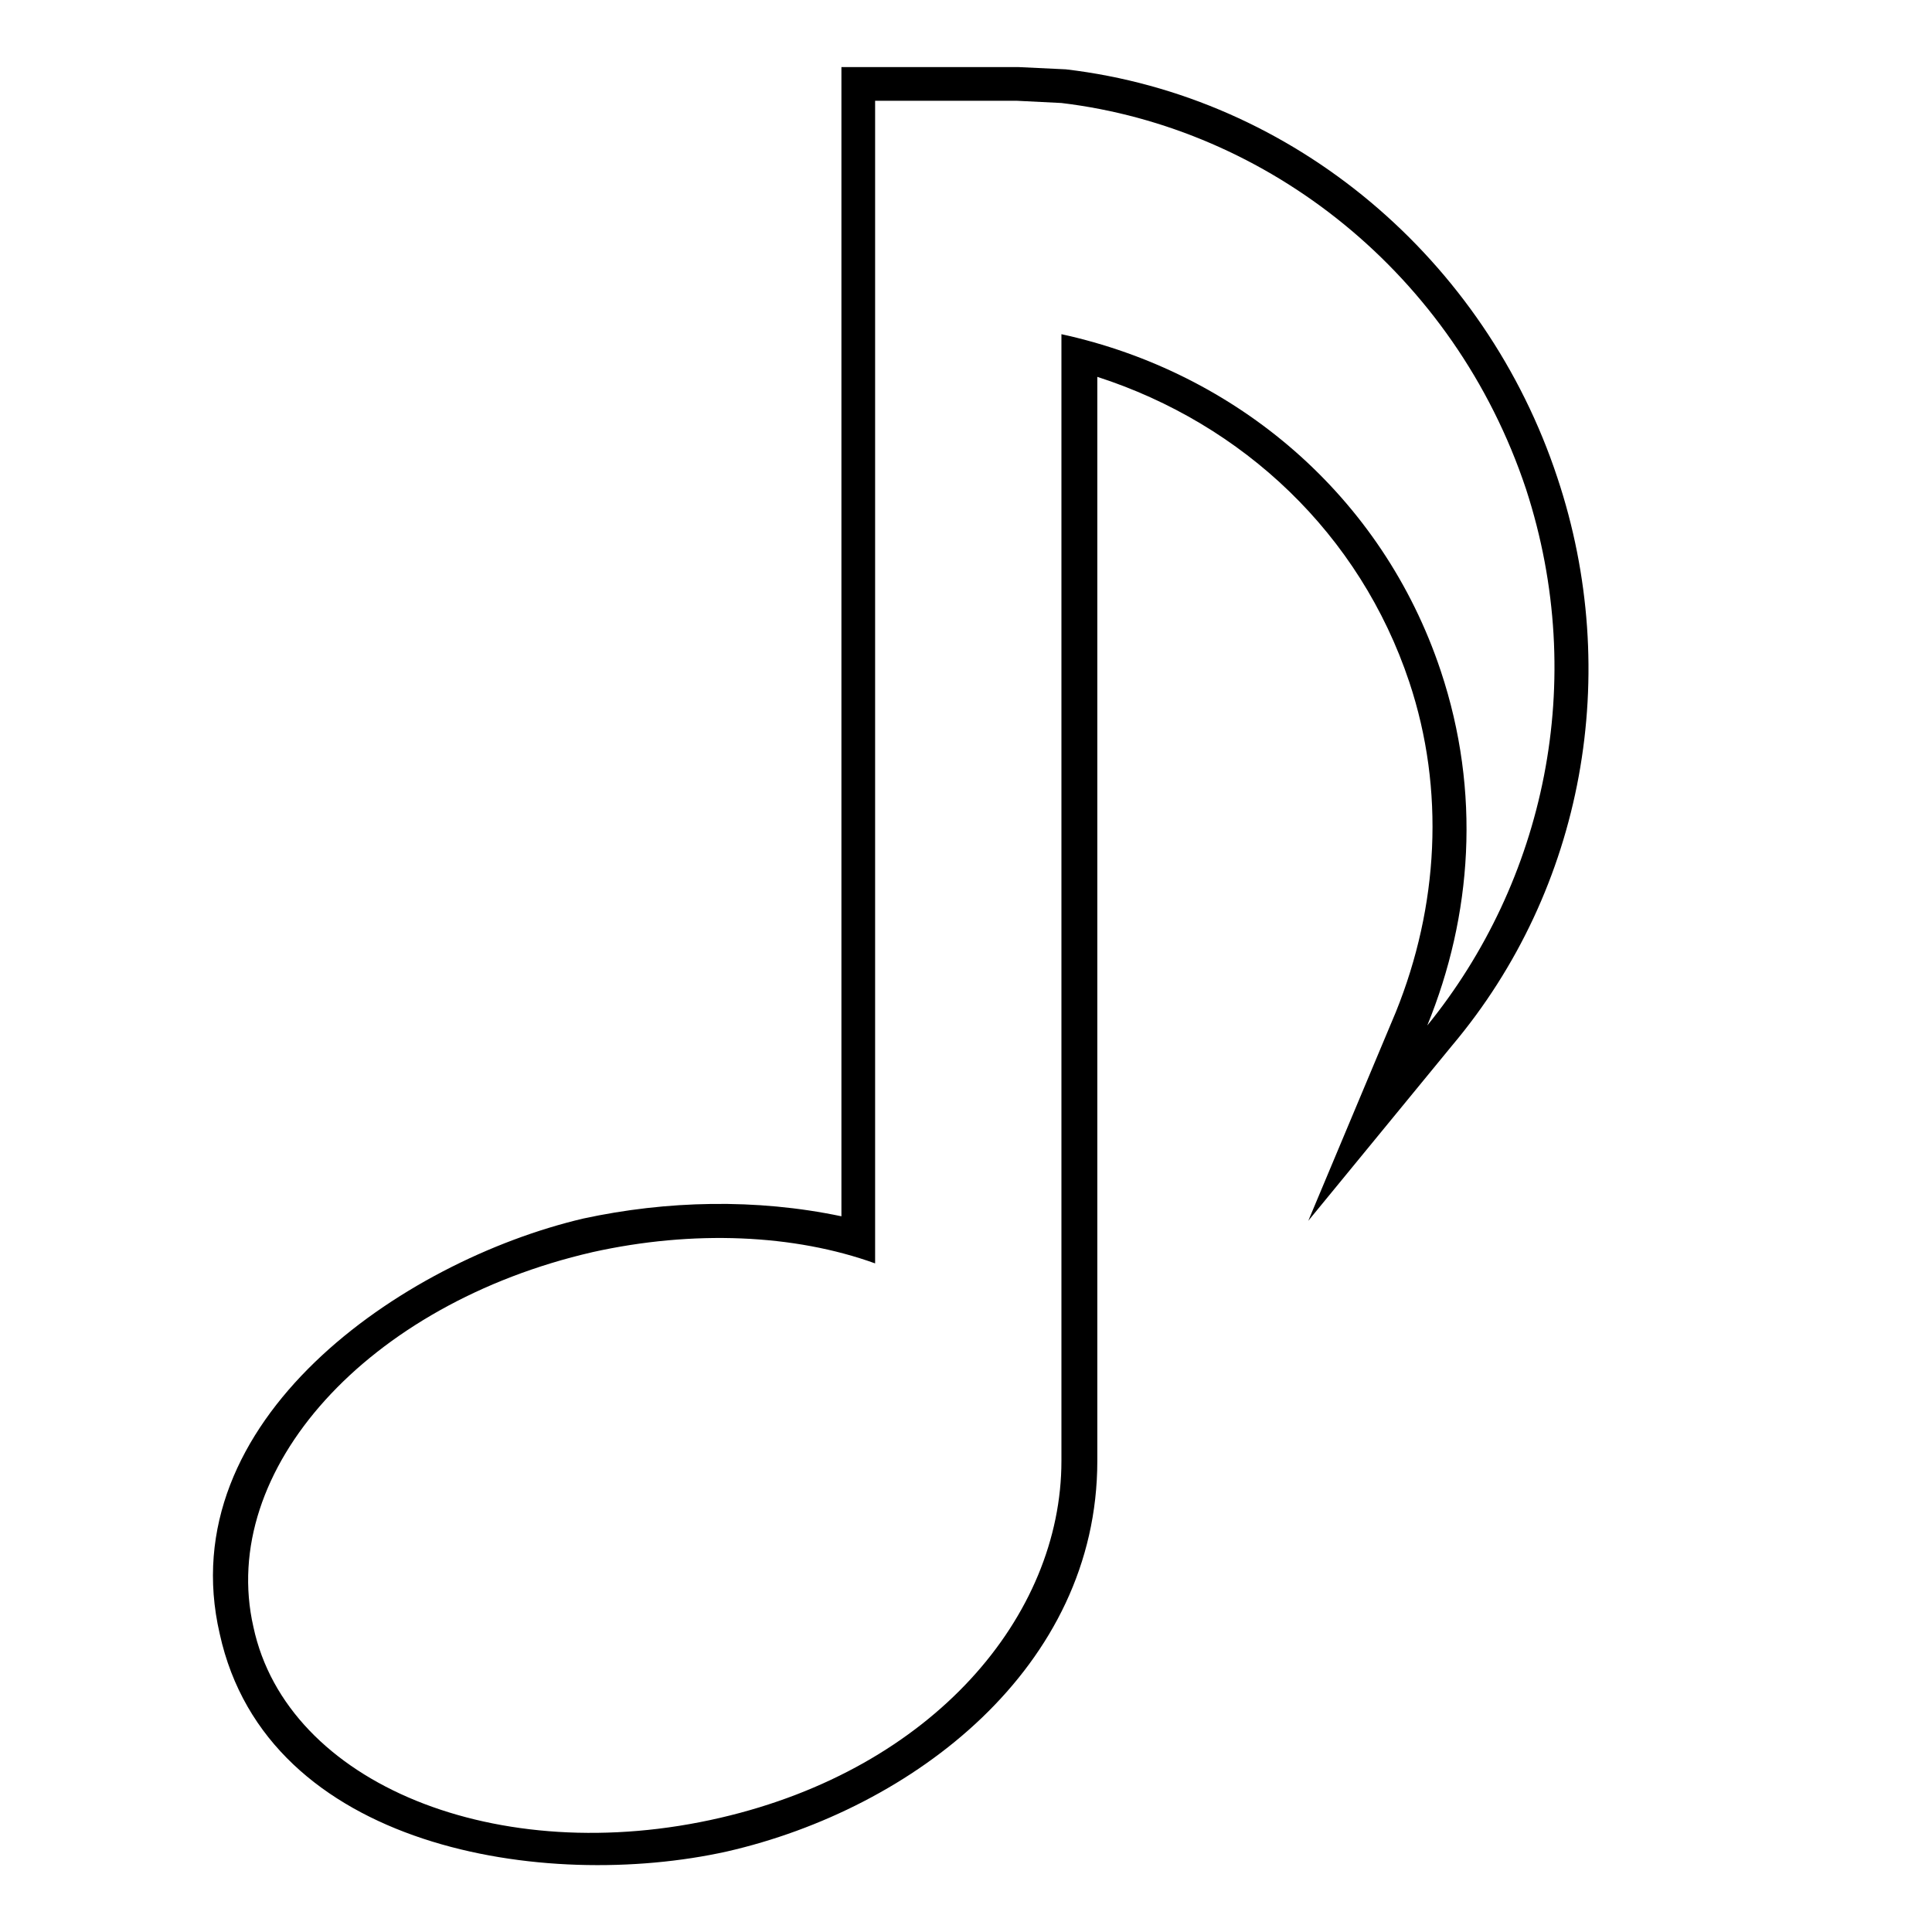 <?xml version="1.0" encoding="UTF-8"?>
<!-- Uploaded to: SVG Repo, www.svgrepo.com, Generator: SVG Repo Mixer Tools -->
<svg fill="#000000" width="800px" height="800px" version="1.1" viewBox="144 144 512 512" xmlns="http://www.w3.org/2000/svg">
 <path d="m434.8 243.86v287.3c0 54.723-48.773 92.195-98.145 103.5-48.18 10.707-121.94-0.594-134.43-57.695-13.086-56.508 48.18-98.738 96.359-110.04 22.008-4.758 45.801-5.352 68.402-0.594v-304.55h38.066 8.922l12.492 0.594c60.672 7.137 111.23 50.559 130.27 108.26 17.25 51.75 7.137 108.85-27.957 150.49l-38.066 46.395 23.199-55.316c11.301-27.957 13.086-58.887 3.57-87.438-13.086-39.258-44.016-68.402-82.68-80.895zm-133.83 231.98c26.766-5.949 53.535-4.758 74.945 2.973v-308.11h29.145 8.328l11.895 0.594c54.723 6.543 104.09 45.207 123.13 102.31 16.656 51.152 4.758 104.09-26.172 142.16 11.895-29.145 14.277-61.859 3.57-93.98-15.465-46.395-54.129-79.109-100.52-89.223v298.6c0 41.043-33.906 81.488-90.41 94.574-58.887 13.68-114.8-8.922-123.72-50.559-9.516-41.637 30.336-85.652 89.816-99.336z" fill-rule="evenodd"/>
</svg>